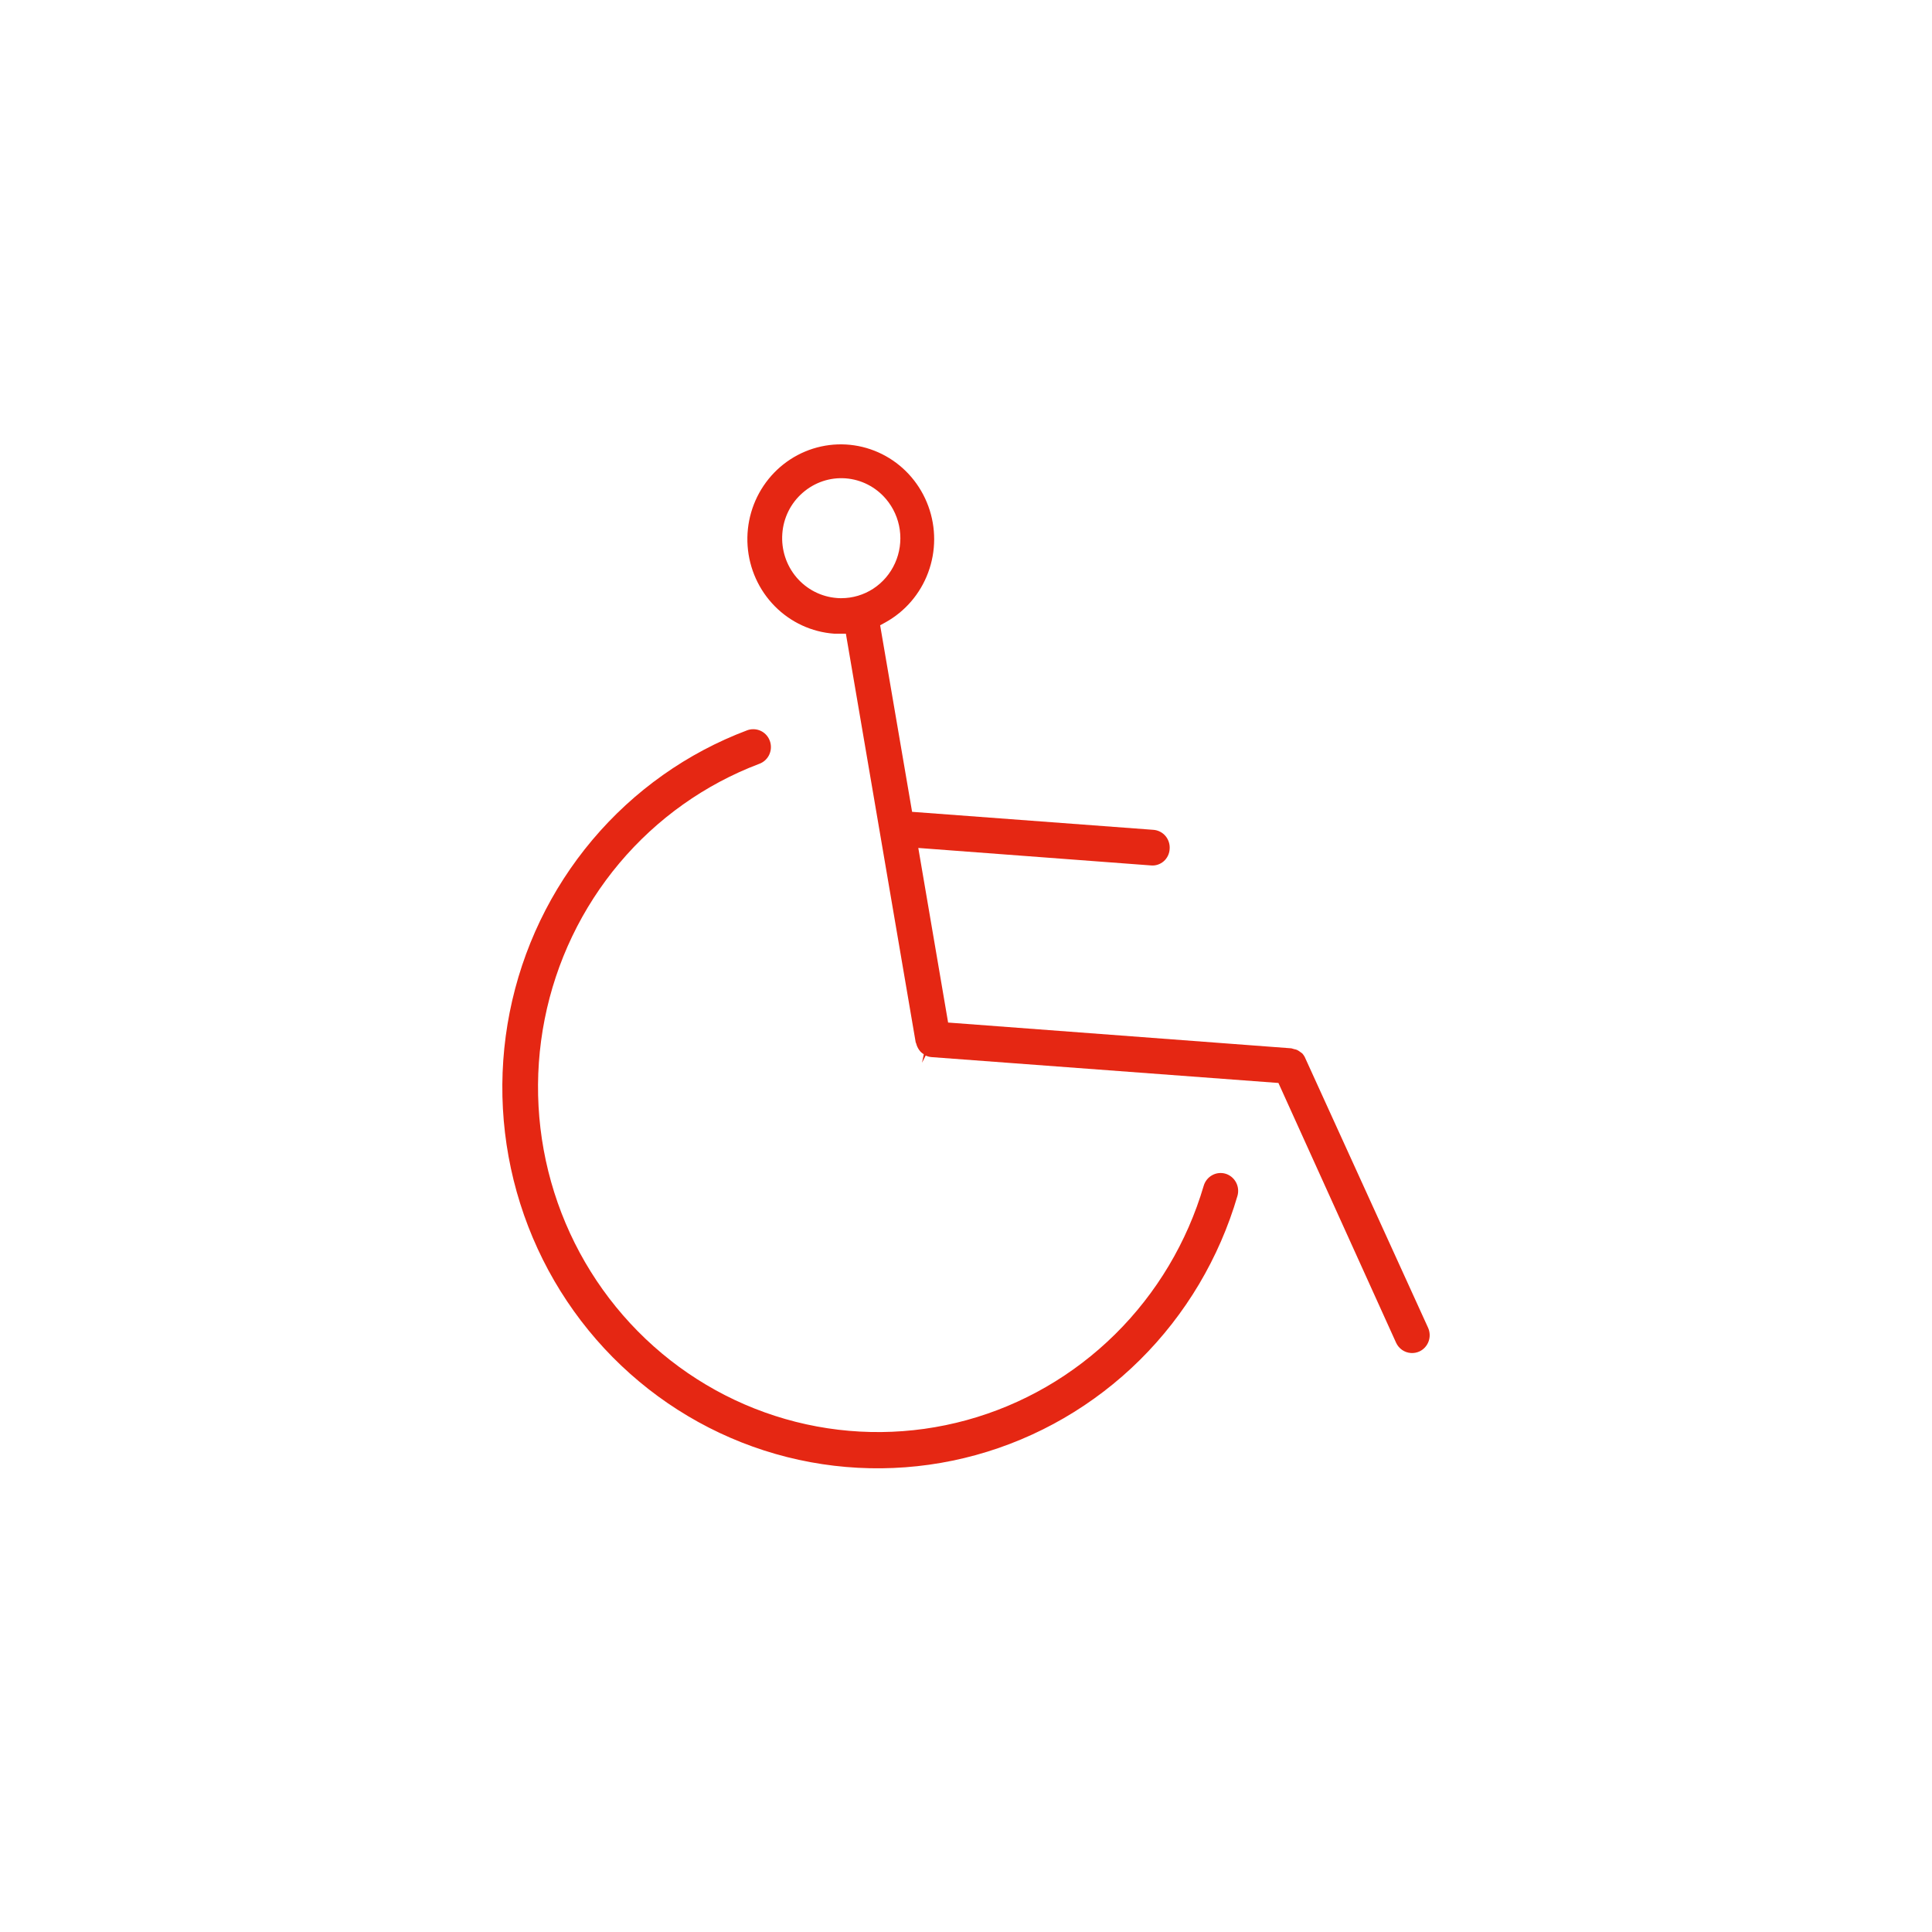 <svg width="100" height="100" viewBox="0 0 100 100" fill="none" xmlns="http://www.w3.org/2000/svg">
<path d="M48.233 54.717L66.171 56.054L72.26 69.497C72.329 69.647 72.436 69.776 72.57 69.87C72.704 69.964 72.861 70.02 73.024 70.031C73.177 70.042 73.329 70.015 73.469 69.951C73.688 69.849 73.859 69.662 73.943 69.433C74.027 69.203 74.018 68.949 73.918 68.726L67.529 54.701C67.497 54.644 67.46 54.59 67.419 54.54C67.386 54.509 67.35 54.482 67.312 54.458C67.257 54.414 67.198 54.376 67.136 54.345C67.09 54.326 67.043 54.313 66.994 54.305C66.942 54.294 66.89 54.279 66.84 54.261L49.074 52.927L47.531 43.89L59.567 44.794C59.687 44.806 59.807 44.793 59.922 44.756C60.037 44.718 60.143 44.658 60.234 44.579C60.325 44.499 60.399 44.401 60.452 44.292C60.505 44.182 60.535 44.062 60.541 43.941C60.55 43.82 60.536 43.698 60.498 43.583C60.461 43.468 60.402 43.361 60.324 43.269C60.246 43.178 60.151 43.102 60.044 43.048C59.937 42.993 59.821 42.961 59.702 42.952L47.21 42.02L45.556 32.364L45.82 32.22C46.843 31.657 47.633 30.739 48.042 29.634C48.453 28.528 48.456 27.31 48.051 26.202C47.647 25.095 46.863 24.172 45.842 23.604C44.822 23.036 43.633 22.861 42.496 23.111C41.358 23.361 40.347 24.019 39.649 24.964C38.951 25.909 38.613 27.078 38.696 28.256C38.779 29.435 39.279 30.543 40.102 31.377C40.926 32.212 42.019 32.717 43.18 32.8H43.283C43.335 32.8 43.387 32.8 43.439 32.8H43.783L47.398 53.962C47.414 53.984 47.424 54.009 47.429 54.035C47.44 54.081 47.456 54.127 47.476 54.17C47.502 54.23 47.534 54.286 47.571 54.34C47.595 54.374 47.62 54.406 47.648 54.438C47.698 54.487 47.754 54.53 47.814 54.567L47.725 55.007L47.914 54.635C48.014 54.682 48.122 54.71 48.233 54.717ZM43.545 30.962C43.469 30.962 43.395 30.962 43.319 30.953C42.51 30.892 41.758 30.508 41.227 29.885C40.697 29.261 40.433 28.45 40.492 27.629C40.52 27.222 40.627 26.825 40.808 26.46C40.989 26.096 41.24 25.772 41.545 25.507C41.849 25.24 42.202 25.037 42.583 24.908C42.964 24.78 43.367 24.729 43.767 24.759C44.168 24.789 44.559 24.899 44.917 25.082C45.276 25.266 45.596 25.519 45.858 25.828C46.241 26.278 46.489 26.83 46.572 27.419C46.655 28.008 46.57 28.608 46.326 29.149C46.083 29.69 45.691 30.149 45.198 30.471C44.705 30.792 44.131 30.962 43.545 30.962Z" fill="#E52713"/>
<path d="M63.432 60.751C63.2 60.683 62.95 60.711 62.739 60.829C62.527 60.947 62.37 61.145 62.302 61.38C61.444 64.294 59.867 66.938 57.719 69.06C55.572 71.181 52.927 72.712 50.034 73.505C47.141 74.299 44.096 74.329 41.188 73.594C38.28 72.858 35.605 71.381 33.417 69.302C31.23 67.224 29.601 64.612 28.687 61.716C27.772 58.82 27.602 55.735 28.192 52.753C28.782 49.771 30.113 46.992 32.058 44.678C34.003 42.365 36.498 40.594 39.307 39.533C39.508 39.458 39.676 39.314 39.783 39.126C39.889 38.937 39.926 38.717 39.888 38.503C39.85 38.289 39.739 38.096 39.575 37.957C39.411 37.819 39.203 37.743 38.989 37.744C38.883 37.743 38.777 37.762 38.676 37.799C35.571 38.967 32.812 40.921 30.66 43.475C28.508 46.03 27.036 49.1 26.382 52.394C25.729 55.689 25.916 59.098 26.926 62.298C27.936 65.499 29.735 68.384 32.153 70.68C34.571 72.976 37.527 74.607 40.741 75.418C43.954 76.228 47.319 76.192 50.515 75.312C53.711 74.432 56.632 72.738 59.001 70.39C61.37 68.042 63.109 65.118 64.051 61.897C64.118 61.661 64.09 61.409 63.974 61.194C63.858 60.98 63.663 60.82 63.432 60.751Z" fill="#E52713"/>
</svg>
